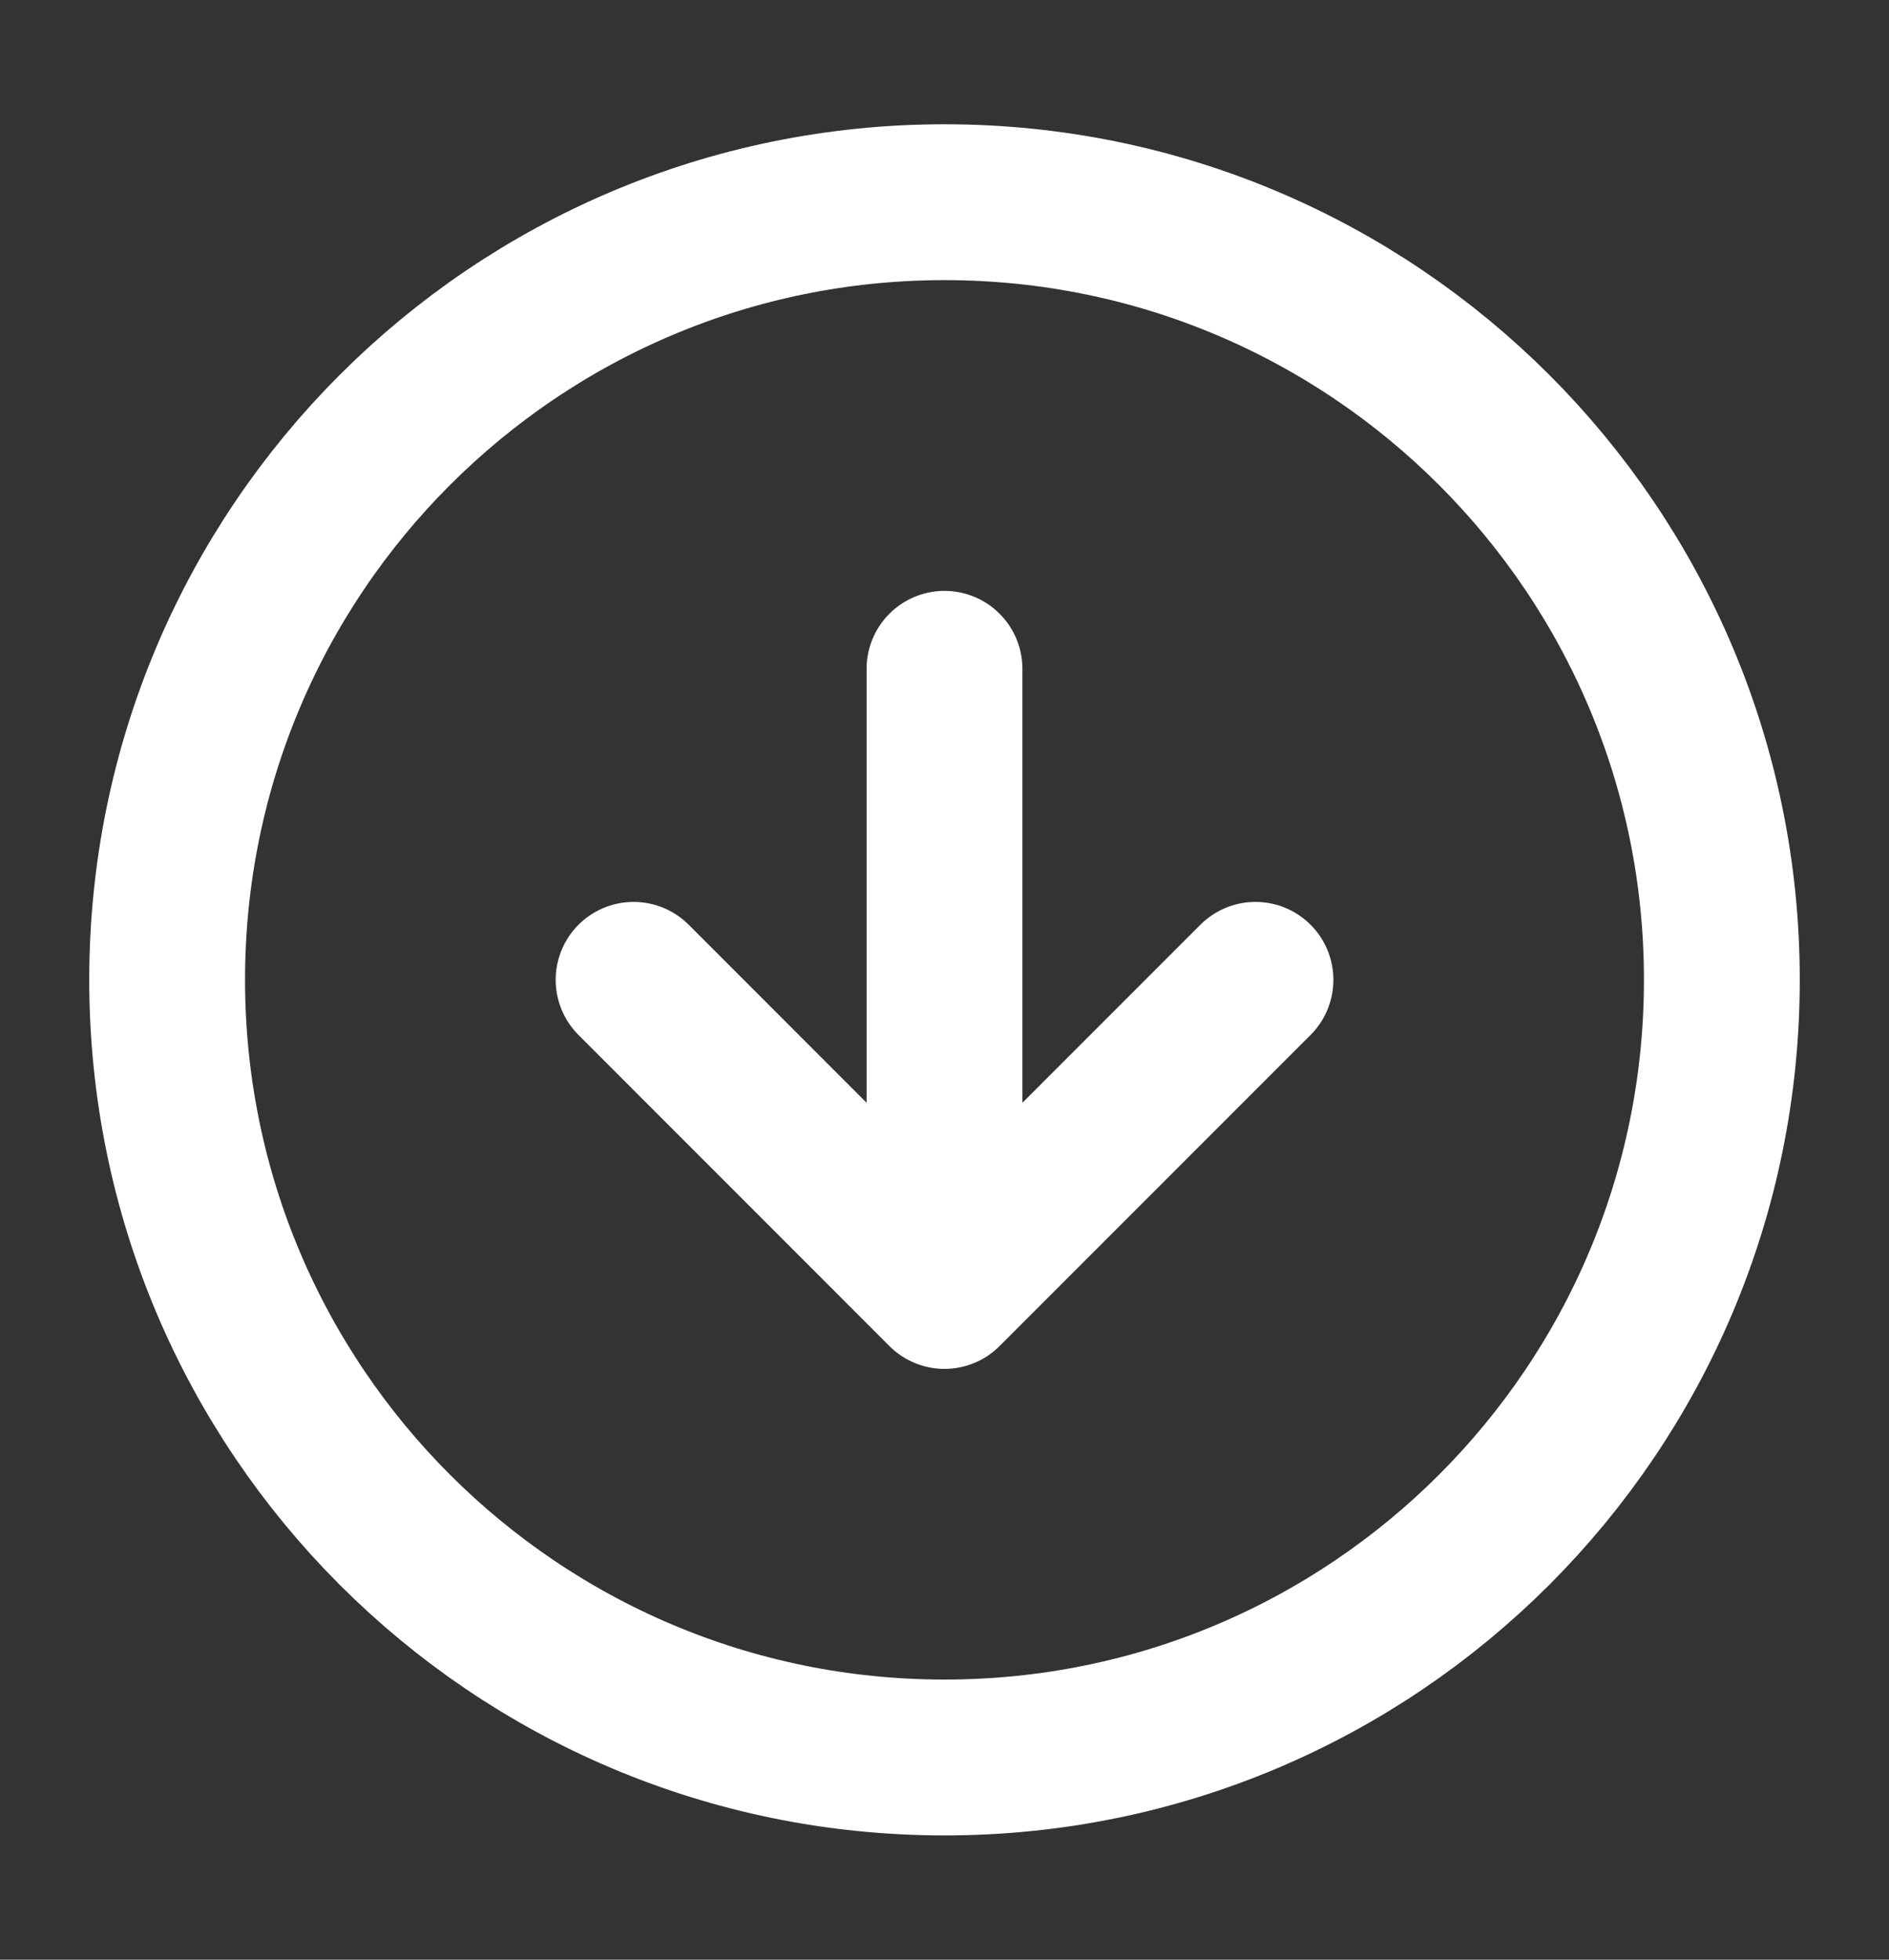 <svg width="27" height="28" viewBox="0 0 27 28" fill="none" xmlns="http://www.w3.org/2000/svg">
<rect x="0" y="0" width="27" height="28" fill="#333333" stroke="none"/>
<path d="M9.056 14L13.5 18.445M13.5 18.445L17.945 14M13.5 18.445V9.556M24.611 14C24.611 20.137 19.637 25.111 13.5 25.111C7.364 25.111 2.389 20.137 2.389 14C2.389 7.864 7.364 2.889 13.5 2.889C19.637 2.889 24.611 7.864 24.611 14Z" stroke="white" stroke-width="2.227" stroke-linecap="round" stroke-linejoin="round"/>
</svg>
